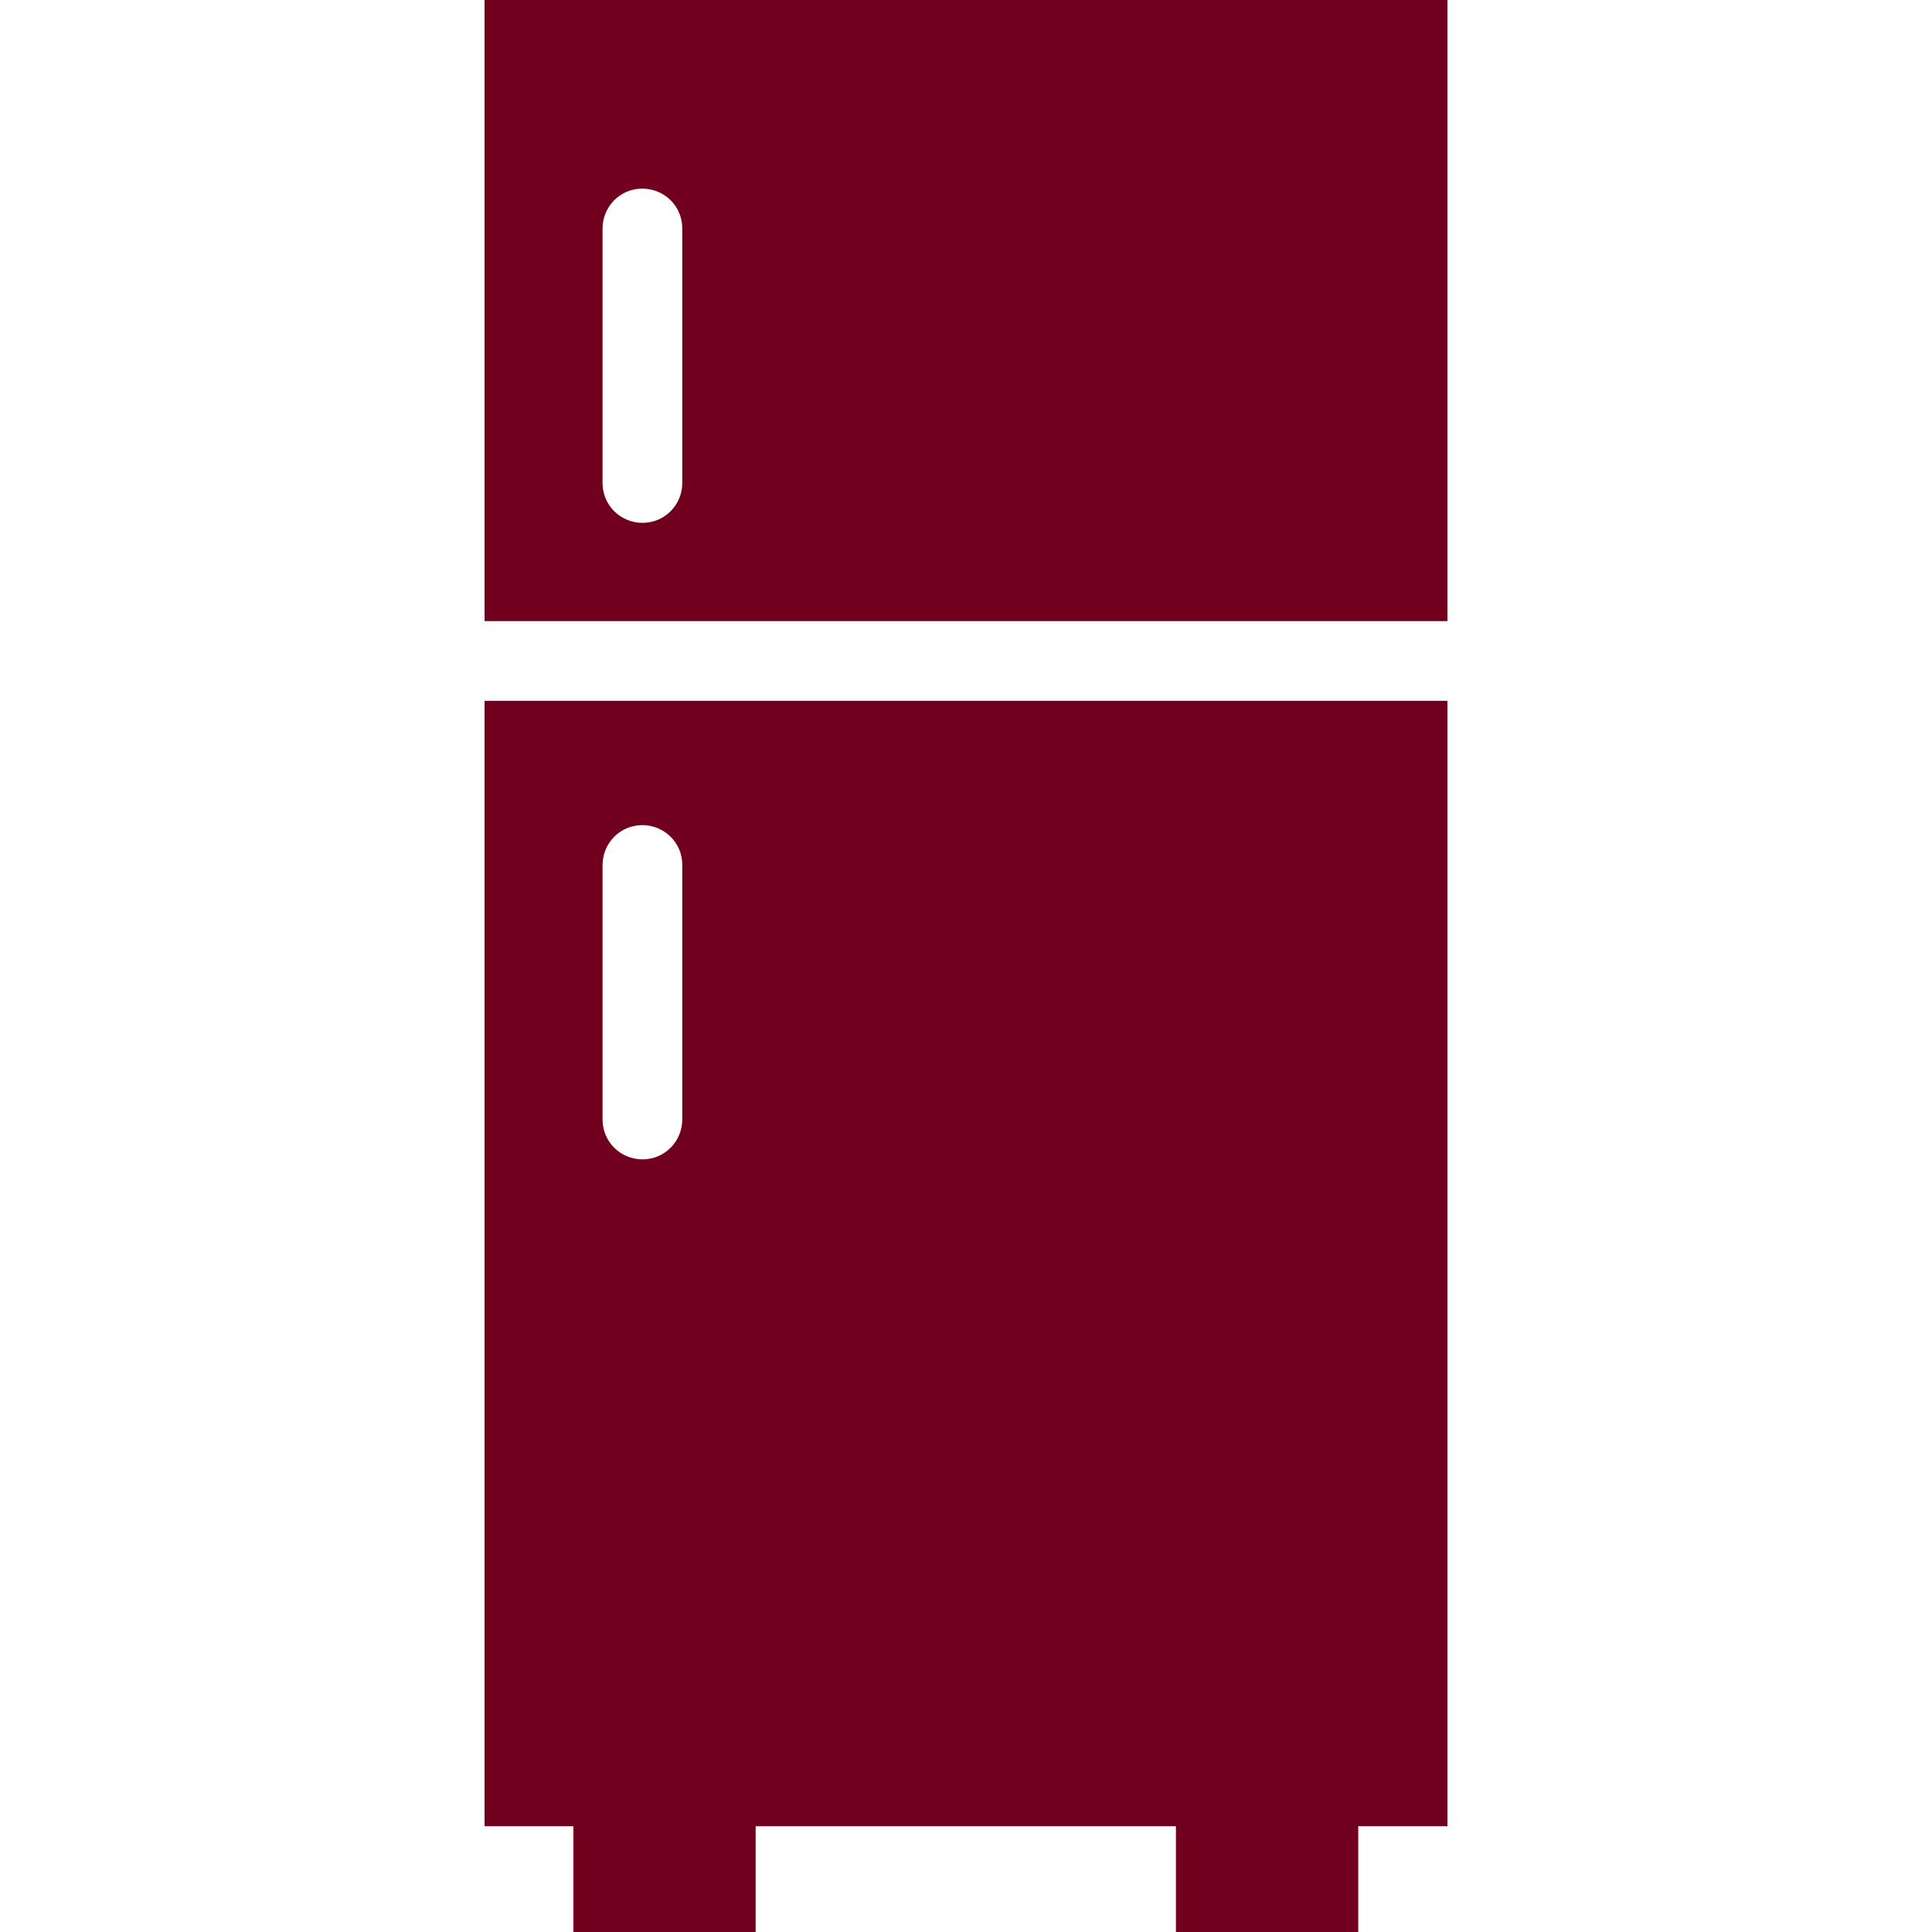 <?xml version="1.0" encoding="UTF-8"?> <svg xmlns="http://www.w3.org/2000/svg" xmlns:xlink="http://www.w3.org/1999/xlink" version="1.1" id="Capa_1" x="0px" y="0px" viewBox="0 0 489.6 489.6" style="enable-background:new 0 0 489.6 489.6;" xml:space="preserve"><g><g><g><path d="M122.8,0v157.4h0.8h243.2V0H122.8z M172.9,122.4c0,5.4-4.3,10.1-10.1,10.1c-5.4,0-10.1-4.3-10.1-10.1V57.9 c0-5.4,4.3-10.1,10.1-10.1c5.4,0,10.1,4.3,10.1,10.1V122.4z" fill="#000000" style="fill: rgb(112, 0, 30);"></path><path d="M122.8,462.8h22.5v26.8h46.2v-26.8H298v26.8h46.2v-26.8h22.6V177.6h-244V462.8z M152.7,219.2c0-5.4,4.3-10.1,10.1-10.1 c5.4,0,10.1,4.3,10.1,10.1v64.5c0,5.4-4.3,10.1-10.1,10.1c-5.4,0-10.1-4.3-10.1-10.1V219.2z" fill="#000000" style="fill: rgb(112, 0, 30);"></path></g></g></g></svg> 